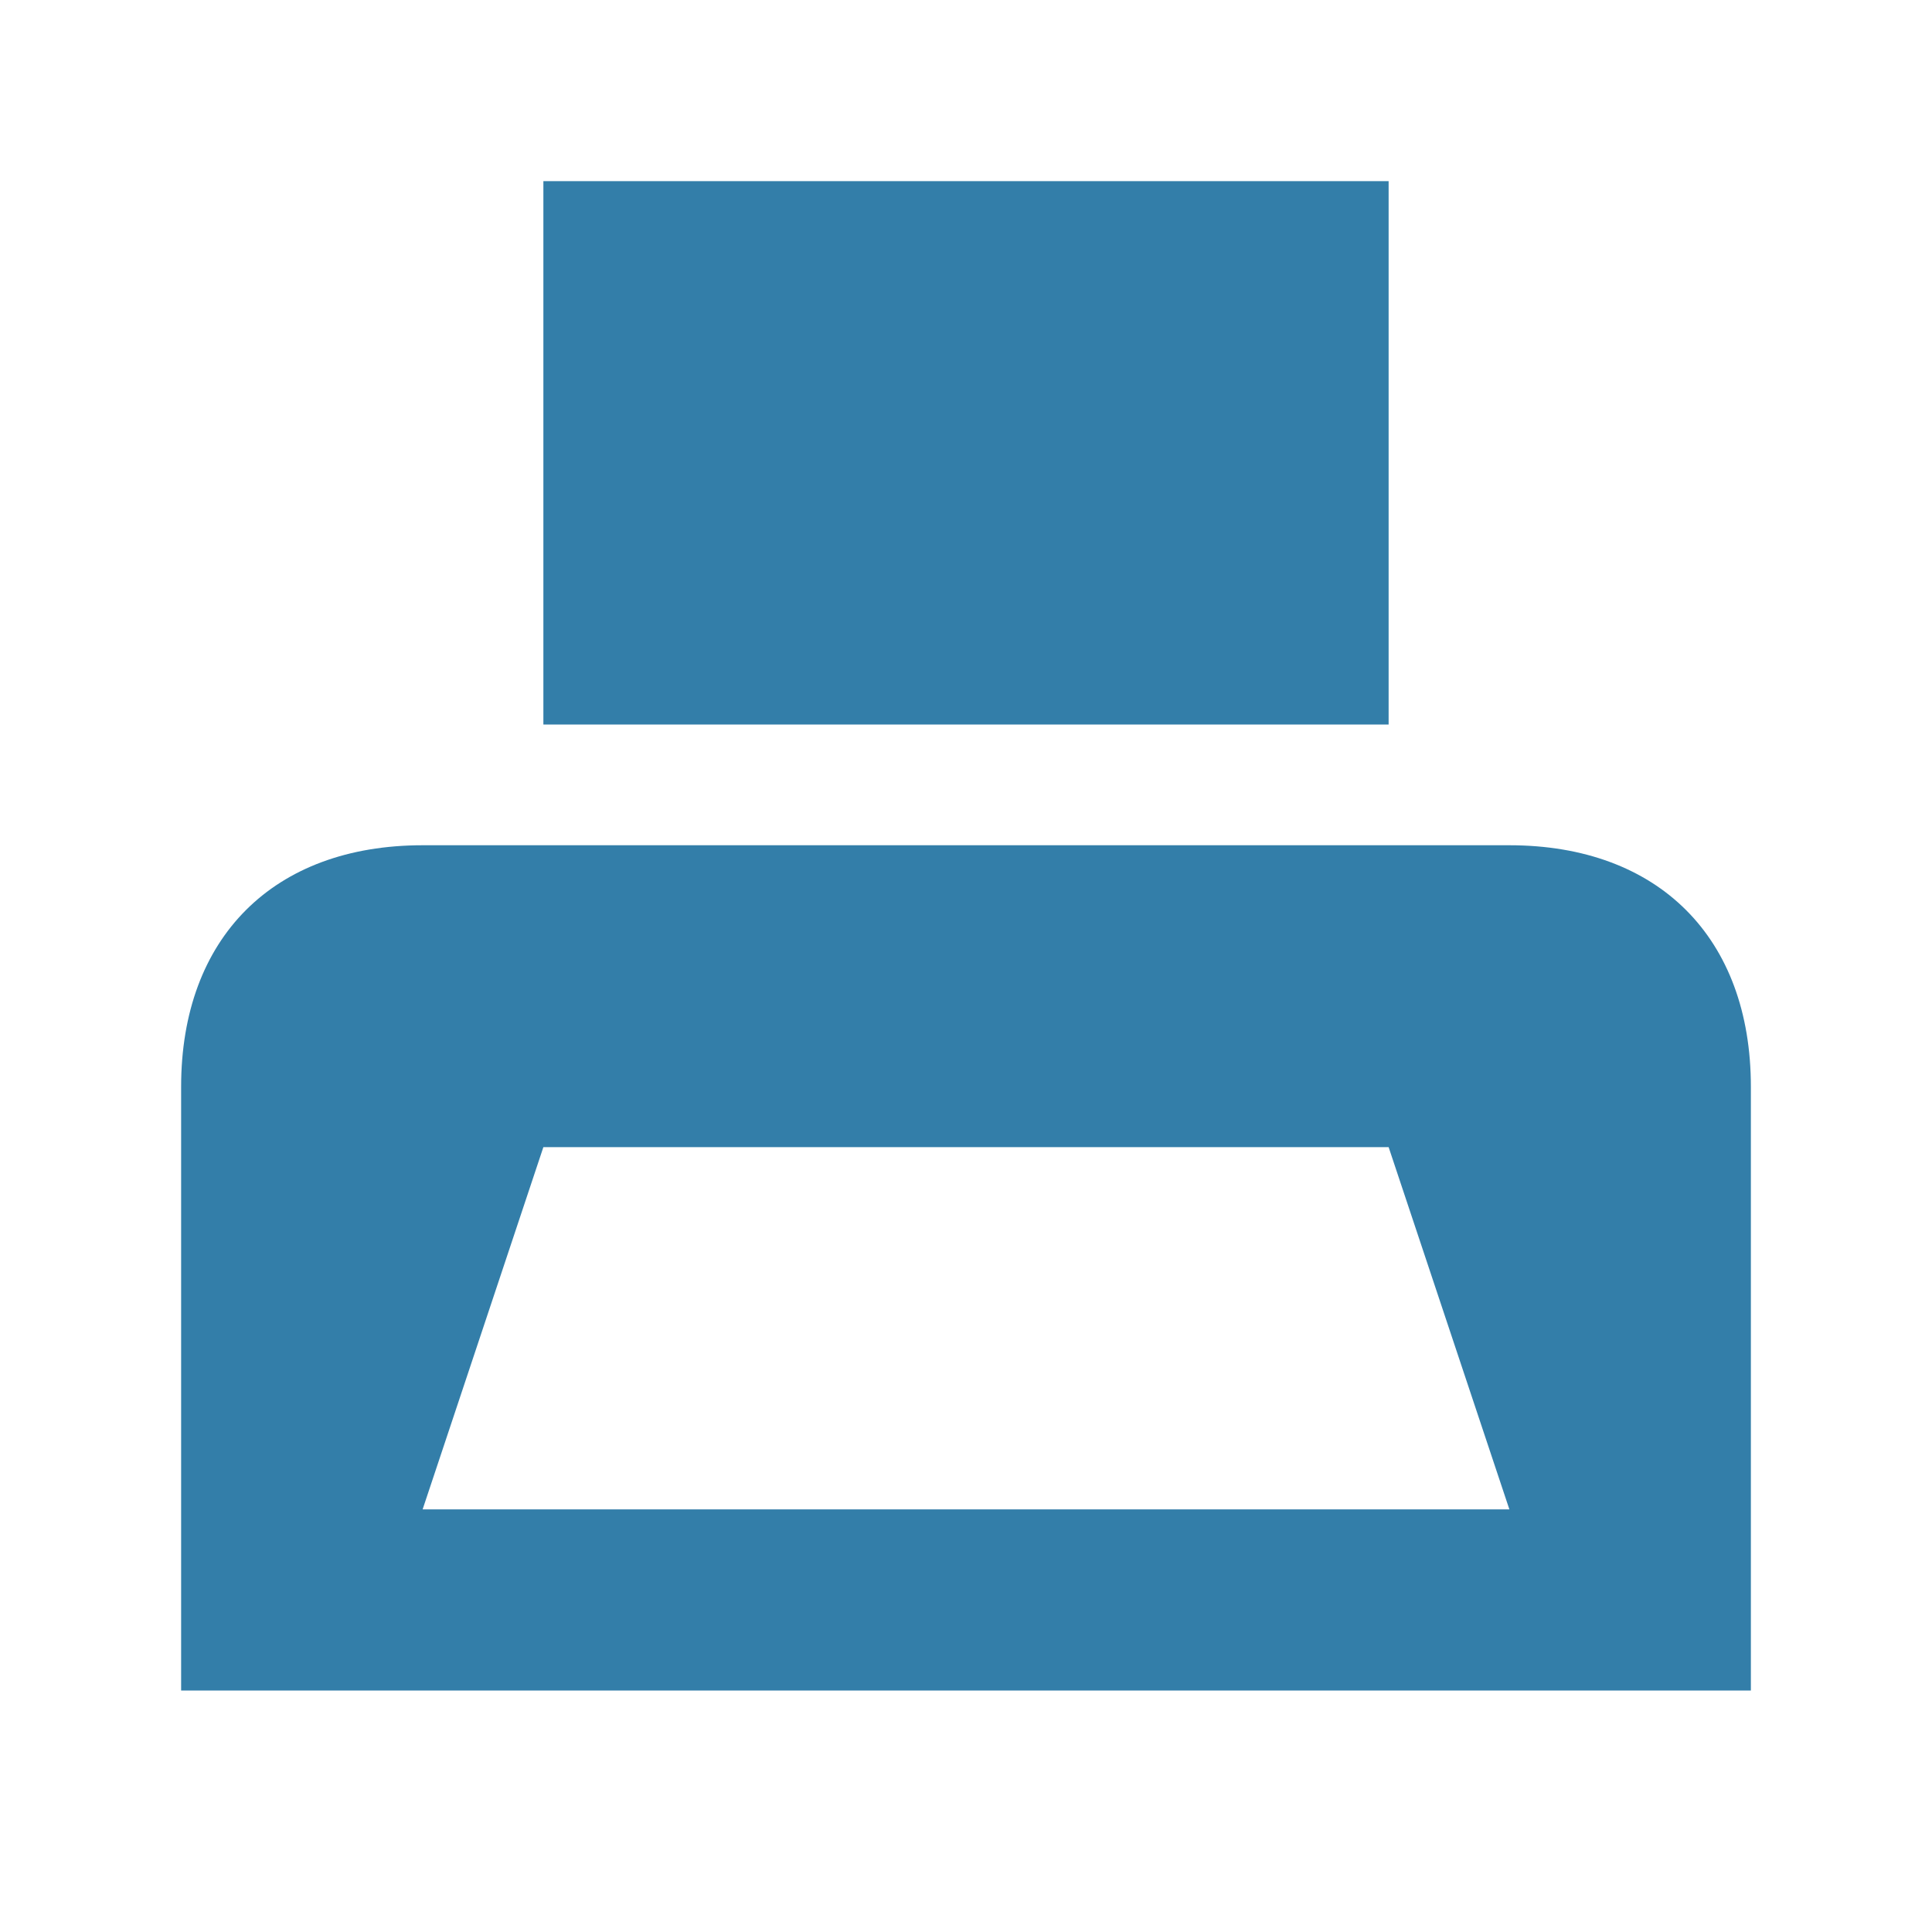 <svg xmlns="http://www.w3.org/2000/svg" viewBox="0 0 20 20" fill="#337ea9"><path d="M14.375 7.5h-8.75V1.875h8.75zm3.75 3.75v6.25H1.875v-6.25c0-1.544.956-2.5 2.5-2.5h11.25c1.544 0 2.5.956 2.5 2.5m-2.5 4.375-1.25-3.75h-8.75l-1.25 3.75z" fill="#337ea9"></path></svg>